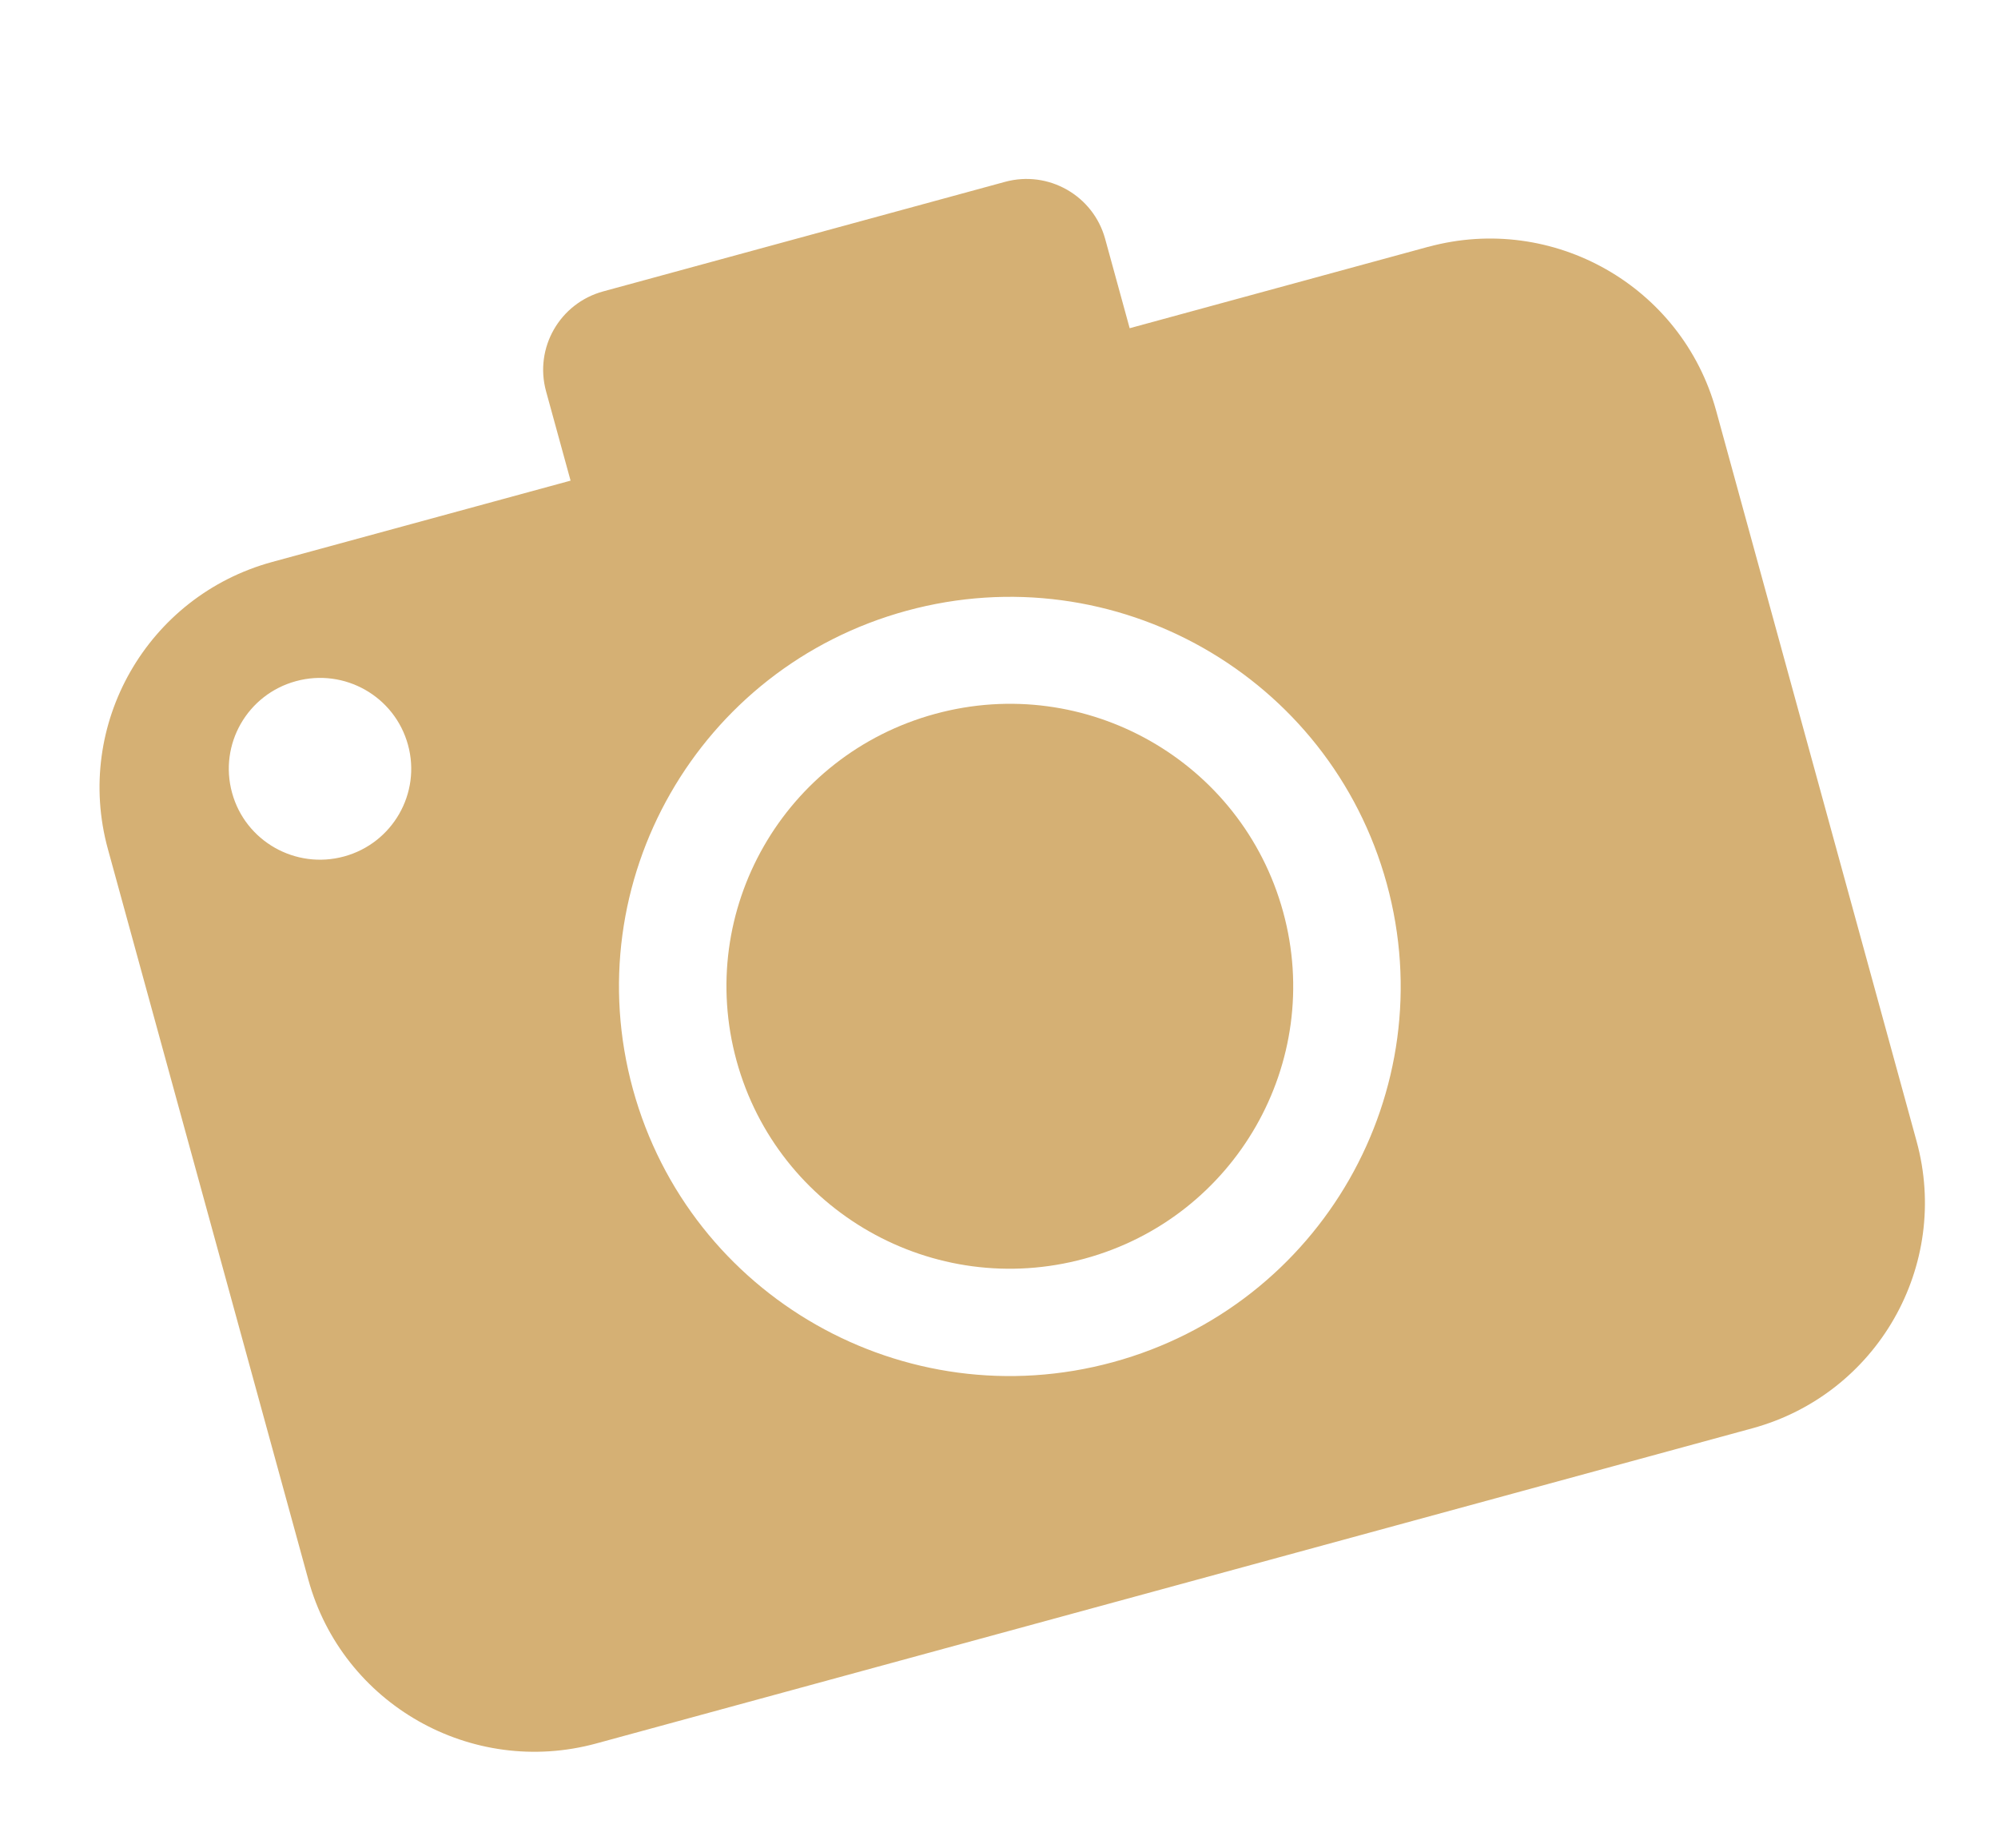 <?xml version="1.0" encoding="UTF-8"?> <svg xmlns="http://www.w3.org/2000/svg" width="40" height="37" viewBox="0 0 40 37" fill="none"> <path d="M18.721 14.29C15.699 15.114 13.919 18.221 14.746 21.234C15.573 24.245 18.691 26.019 21.713 25.195C24.735 24.372 26.514 21.263 25.688 18.252C24.861 15.238 21.742 13.466 18.721 14.29Z" fill="#D5B074"></path> <path d="M28.591 4.941L22.616 6.57L22.125 4.781C21.887 3.914 20.99 3.403 20.121 3.64L12.076 5.833C11.206 6.07 10.694 6.964 10.932 7.832L11.423 9.621L5.449 11.249C2.949 11.931 1.476 14.505 2.16 16.996L6.173 31.621C6.857 34.112 9.439 35.581 11.939 34.899L35.081 28.591C37.581 27.909 39.053 25.336 38.37 22.844L34.357 8.22C33.673 5.729 31.091 4.26 28.591 4.942L28.591 4.941ZM6.888 17.144C5.915 17.409 4.911 16.838 4.646 15.87C4.379 14.899 4.952 13.9 5.925 13.635C6.898 13.369 7.902 13.939 8.168 14.91C8.434 15.878 7.861 16.879 6.888 17.144ZM22.281 27.267C18.113 28.403 13.811 25.957 12.671 21.803C11.531 17.649 13.985 13.361 18.153 12.225C22.321 11.089 26.623 13.535 27.763 17.689C28.903 21.843 26.448 26.131 22.281 27.267Z" fill="#D5B074"></path> </svg> 